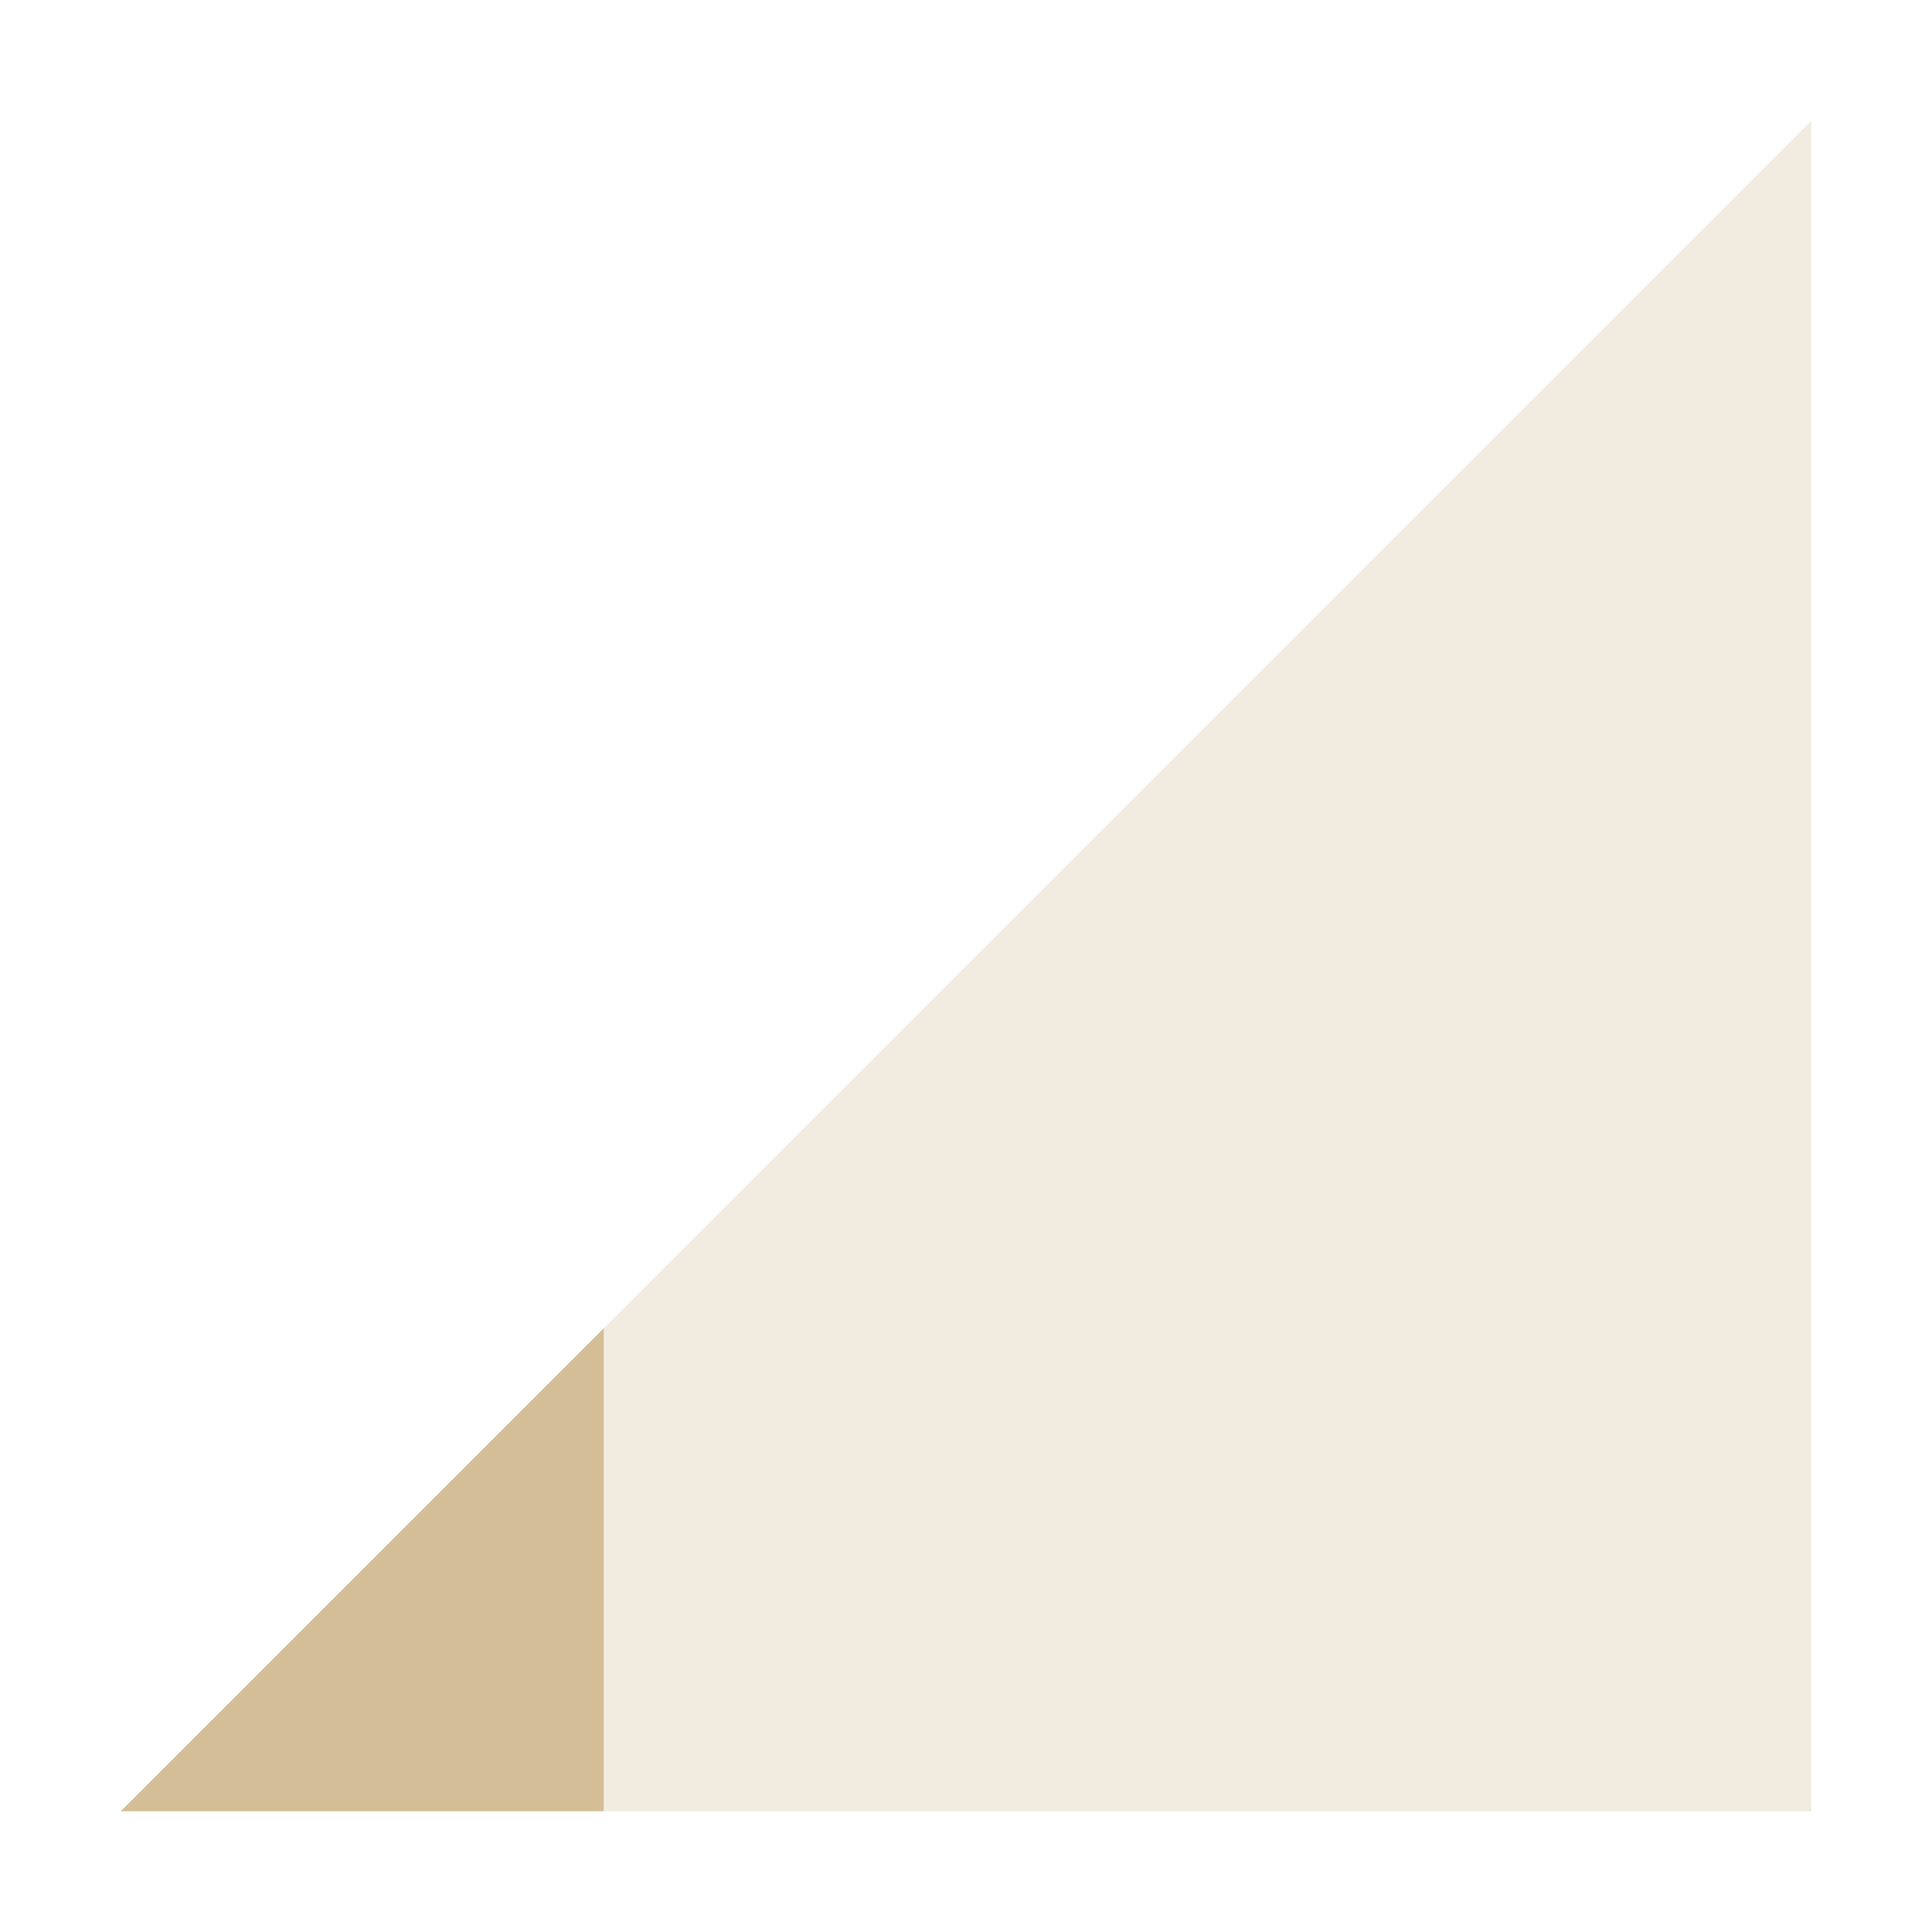 <svg xmlns="http://www.w3.org/2000/svg" width="16" height="16" version="1.1">
 <path style="opacity:0.3;fill:#d4be98" d="M 1,15 15,1 V 15 Z"/>
 <path style="fill:#d4be98" d="M 5,11 1,15 H 5 Z"/>
</svg>
